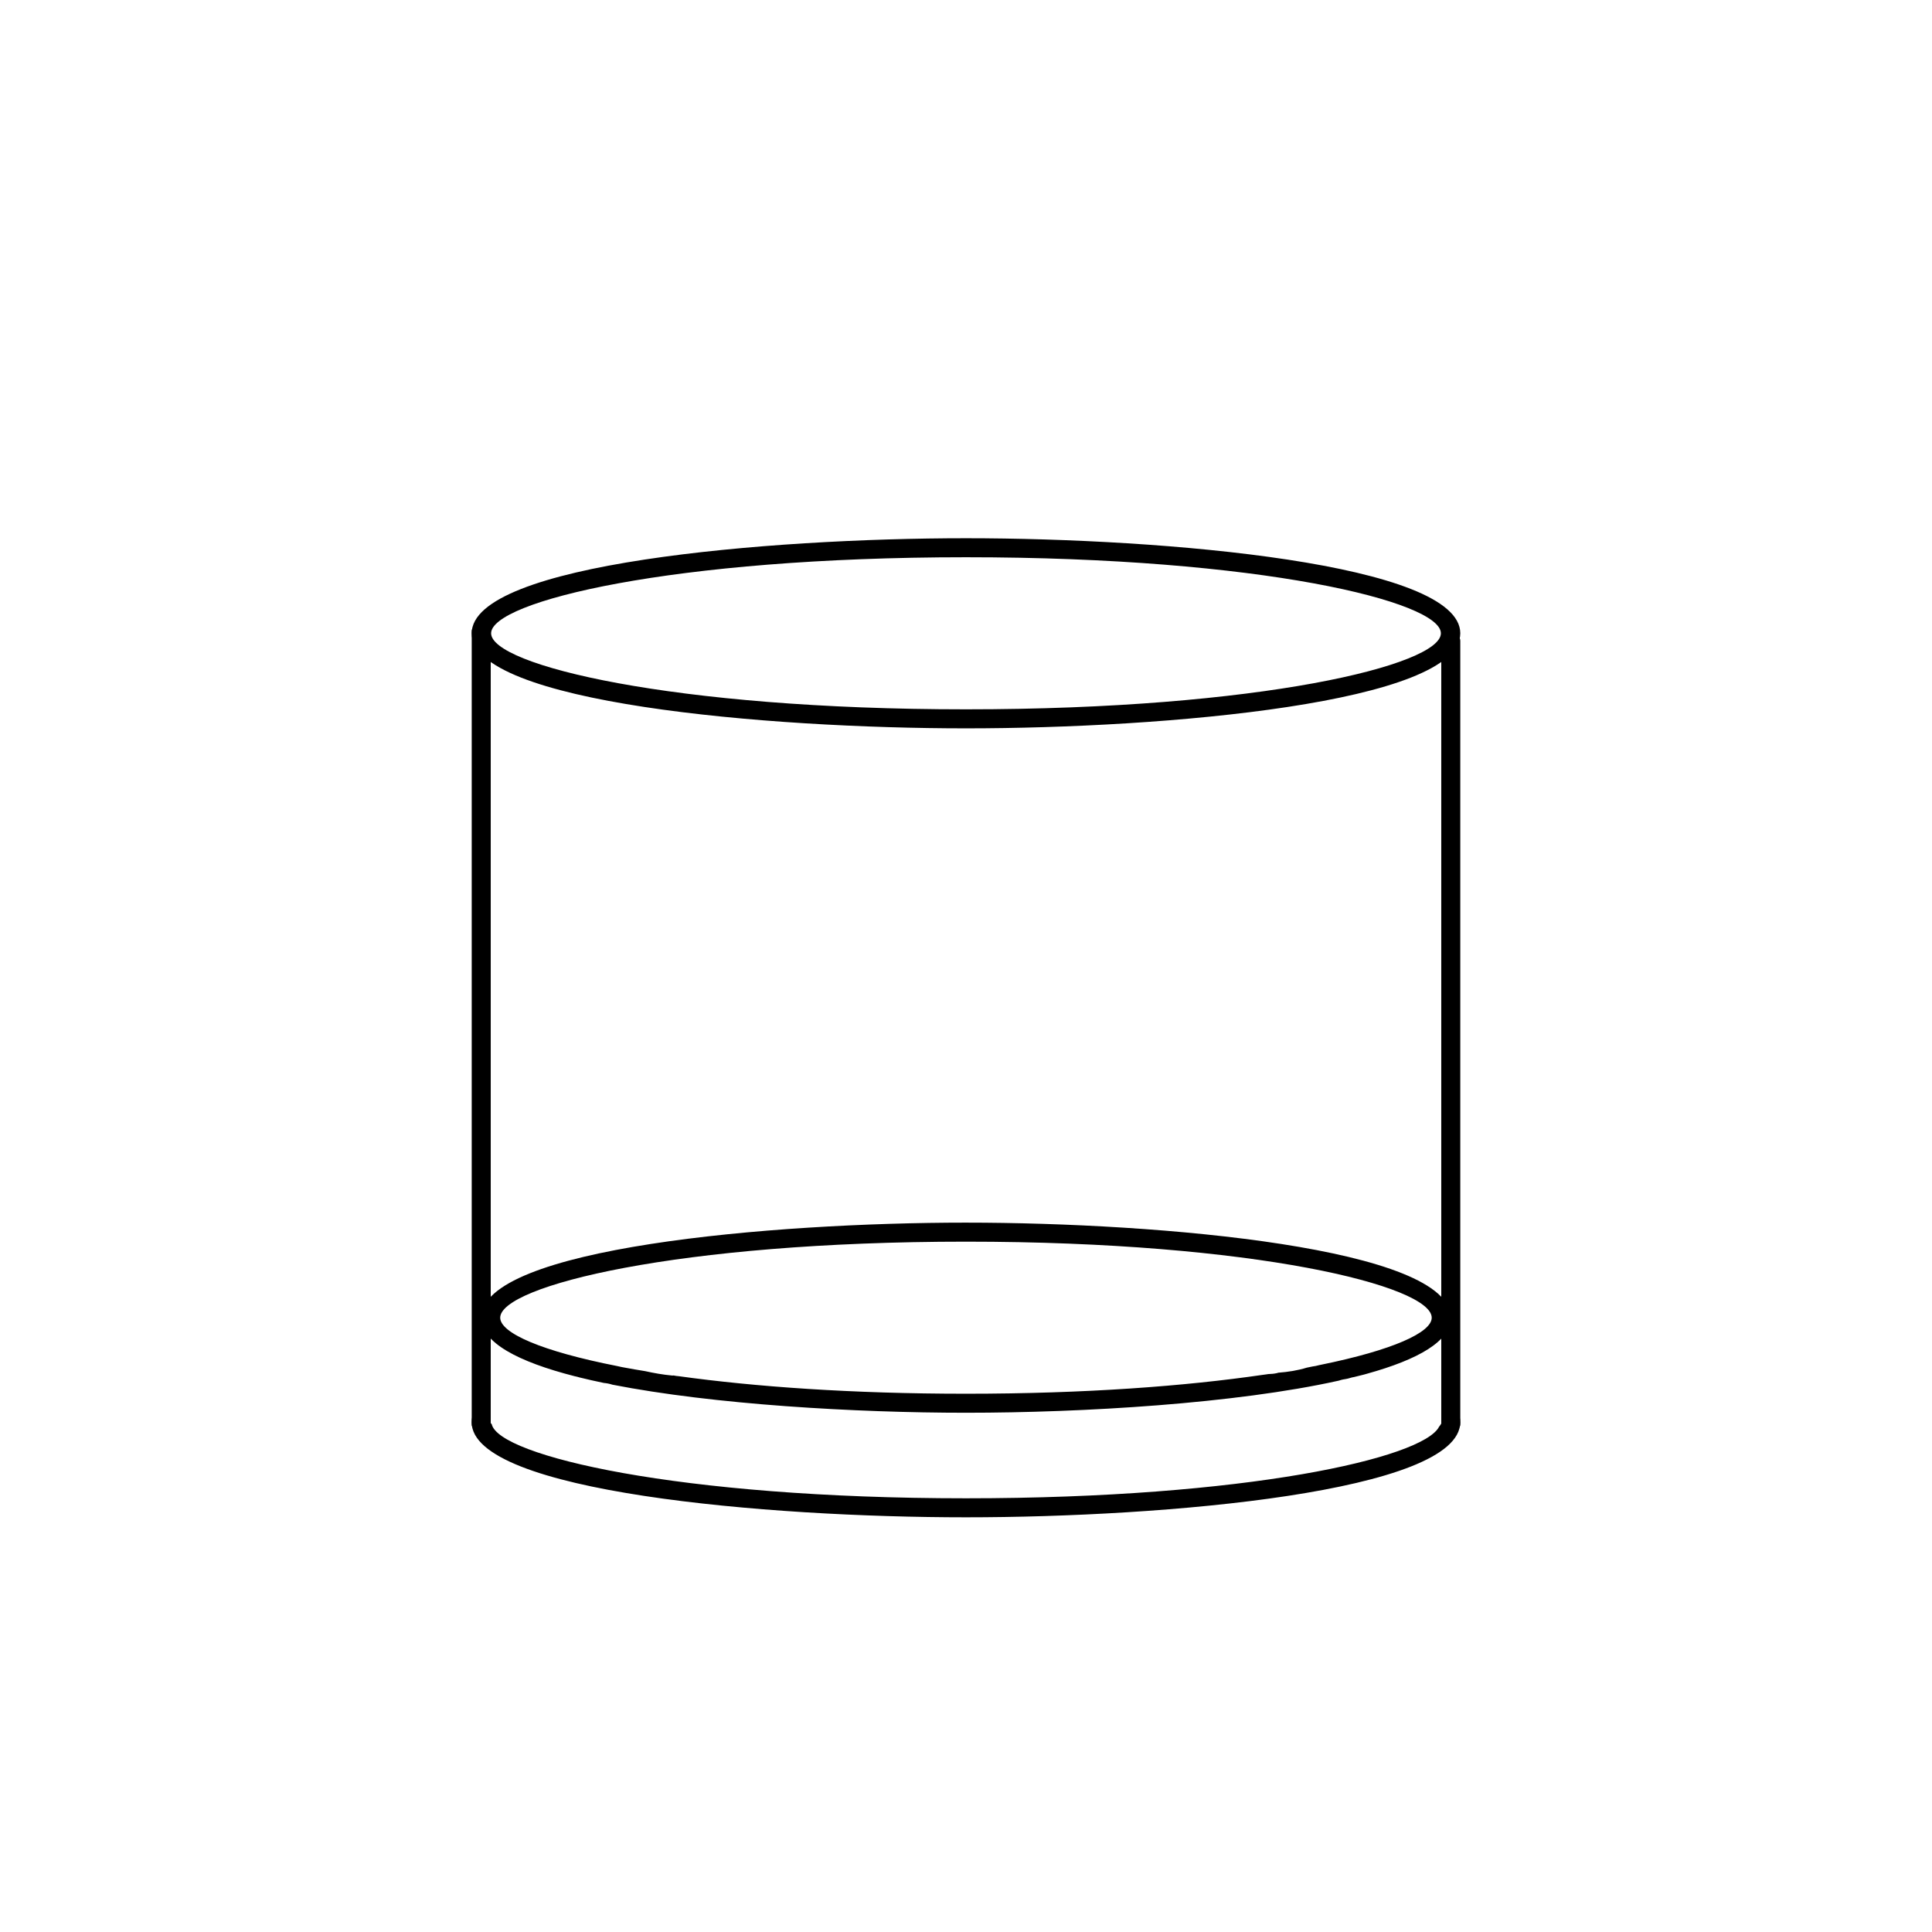<?xml version="1.0" encoding="UTF-8"?>
<!-- Uploaded to: ICON Repo, www.svgrepo.com, Generator: ICON Repo Mixer Tools -->
<svg fill="#000000" width="800px" height="800px" version="1.1" viewBox="144 144 512 512" xmlns="http://www.w3.org/2000/svg">
 <g>
  <path d="m400 337.02c-52.652 0-130.99-6.711-130.99-25.191s78.336-25.191 130.99-25.191c52.652 0 130.99 6.711 130.99 25.191-0.004 18.48-78.34 25.191-130.99 25.191zm0-45.344c-77.973 0-125.85 11.738-125.85 20.152 0 8.41 47.883 20.152 125.85 20.152s125.85-11.738 125.85-20.152c0-8.414-47.879-20.152-125.85-20.152z"/>
  <path d="m528.04 515.08c-0.074 1.84-0.586 3.652-1.551 5.203-0.316 0.648-0.676 1.273-1.137 1.84-4.25 8.289-51.047 18.941-125.36 18.941-76.449 0-123.85-11.273-125.68-19.645-1.059-1.09-1.898-2.434-2.379-4.125-0.172-0.613-0.273-1.258-0.309-1.918-1.68 1.711-2.629 3.551-2.629 5.535 0 18.48 78.336 25.191 130.99 25.191 52.652 0 130.99-6.711 130.99-25.191-0.004-2.098-1.07-4.035-2.949-5.832z"/>
  <path d="m400 468.01c-51.641 0-128.47 6.711-128.47 25.191 0 6.602 9.82 11.688 24.766 15.512 0.453 0.082 0.867 0.195 1.281 0.324 2.07 0.508 4.219 0.996 6.457 1.461 0.777 0.066 1.527 0.215 2.254 0.457 26.895 5.266 64.367 7.438 93.715 7.438 31.164 0 71.457-2.449 98.551-8.457 0.102-0.023 0.195-0.051 0.309-0.07 0.637-0.223 1.281-0.352 1.941-0.441 0.16-0.039 0.316-0.086 0.492-0.109 0.02 0 0.039-0.016 0.059-0.016 0.488-0.125 0.941-0.301 1.473-0.367 0.754-0.188 1.527-0.371 2.262-0.562 0.09-0.02 0.168-0.047 0.258-0.066 0.051-0.016 0.105-0.023 0.16-0.039 0.258-0.07 0.504-0.16 0.762-0.215 13.504-3.742 22.215-8.625 22.215-14.836-0.012-18.492-76.84-25.203-128.48-25.203zm94.078 37.664c-0.18 0.051-0.371 0.082-0.562 0.117-0.523 0.152-1.078 0.266-1.664 0.336-0.359 0.074-0.719 0.145-1.094 0.223-0.152 0.031-0.301 0.074-0.453 0.098-2.398 0.734-4.938 1.137-7.559 1.336-0.109 0.023-0.215 0.082-0.328 0.102-0.754 0.172-1.523 0.242-2.277 0.258-0.012 0-0.023 0.004-0.035 0.004-0.5 0.102-1.012 0.125-1.516 0.211-20.32 2.961-46.852 4.996-78.59 4.996-30.434 0-56.094-1.875-76.082-4.644-0.504-0.016-0.938-0.121-1.391-0.195-0.141-0.004-0.273 0.031-0.414 0.016-2.434-0.223-4.797-0.648-7.141-1.164-1.824-0.297-3.598-0.594-5.273-0.91-0.707-0.117-1.41-0.266-2.102-0.43-19.977-3.918-31.035-8.75-31.035-12.82 0-8.414 46.961-20.152 123.43-20.152 76.477 0 123.43 11.738 123.43 20.152 0.004 3.945-10.457 8.617-29.352 12.469z"/>
  <path d="m271.53 523.43c-1.391 0-2.519-0.887-2.519-1.984v-210.15c0-1.098 1.129-1.984 2.519-1.984s2.519 0.887 2.519 1.984v210.15c0 1.098-1.129 1.984-2.519 1.984z"/>
  <path d="m528.47 523.43c-1.391 0-2.519-0.875-2.519-1.961v-207.68c0-1.082 1.129-1.961 2.519-1.961s2.519 0.875 2.519 1.961v207.68c0 1.078-1.129 1.957-2.519 1.957z"/>
 </g>
</svg>